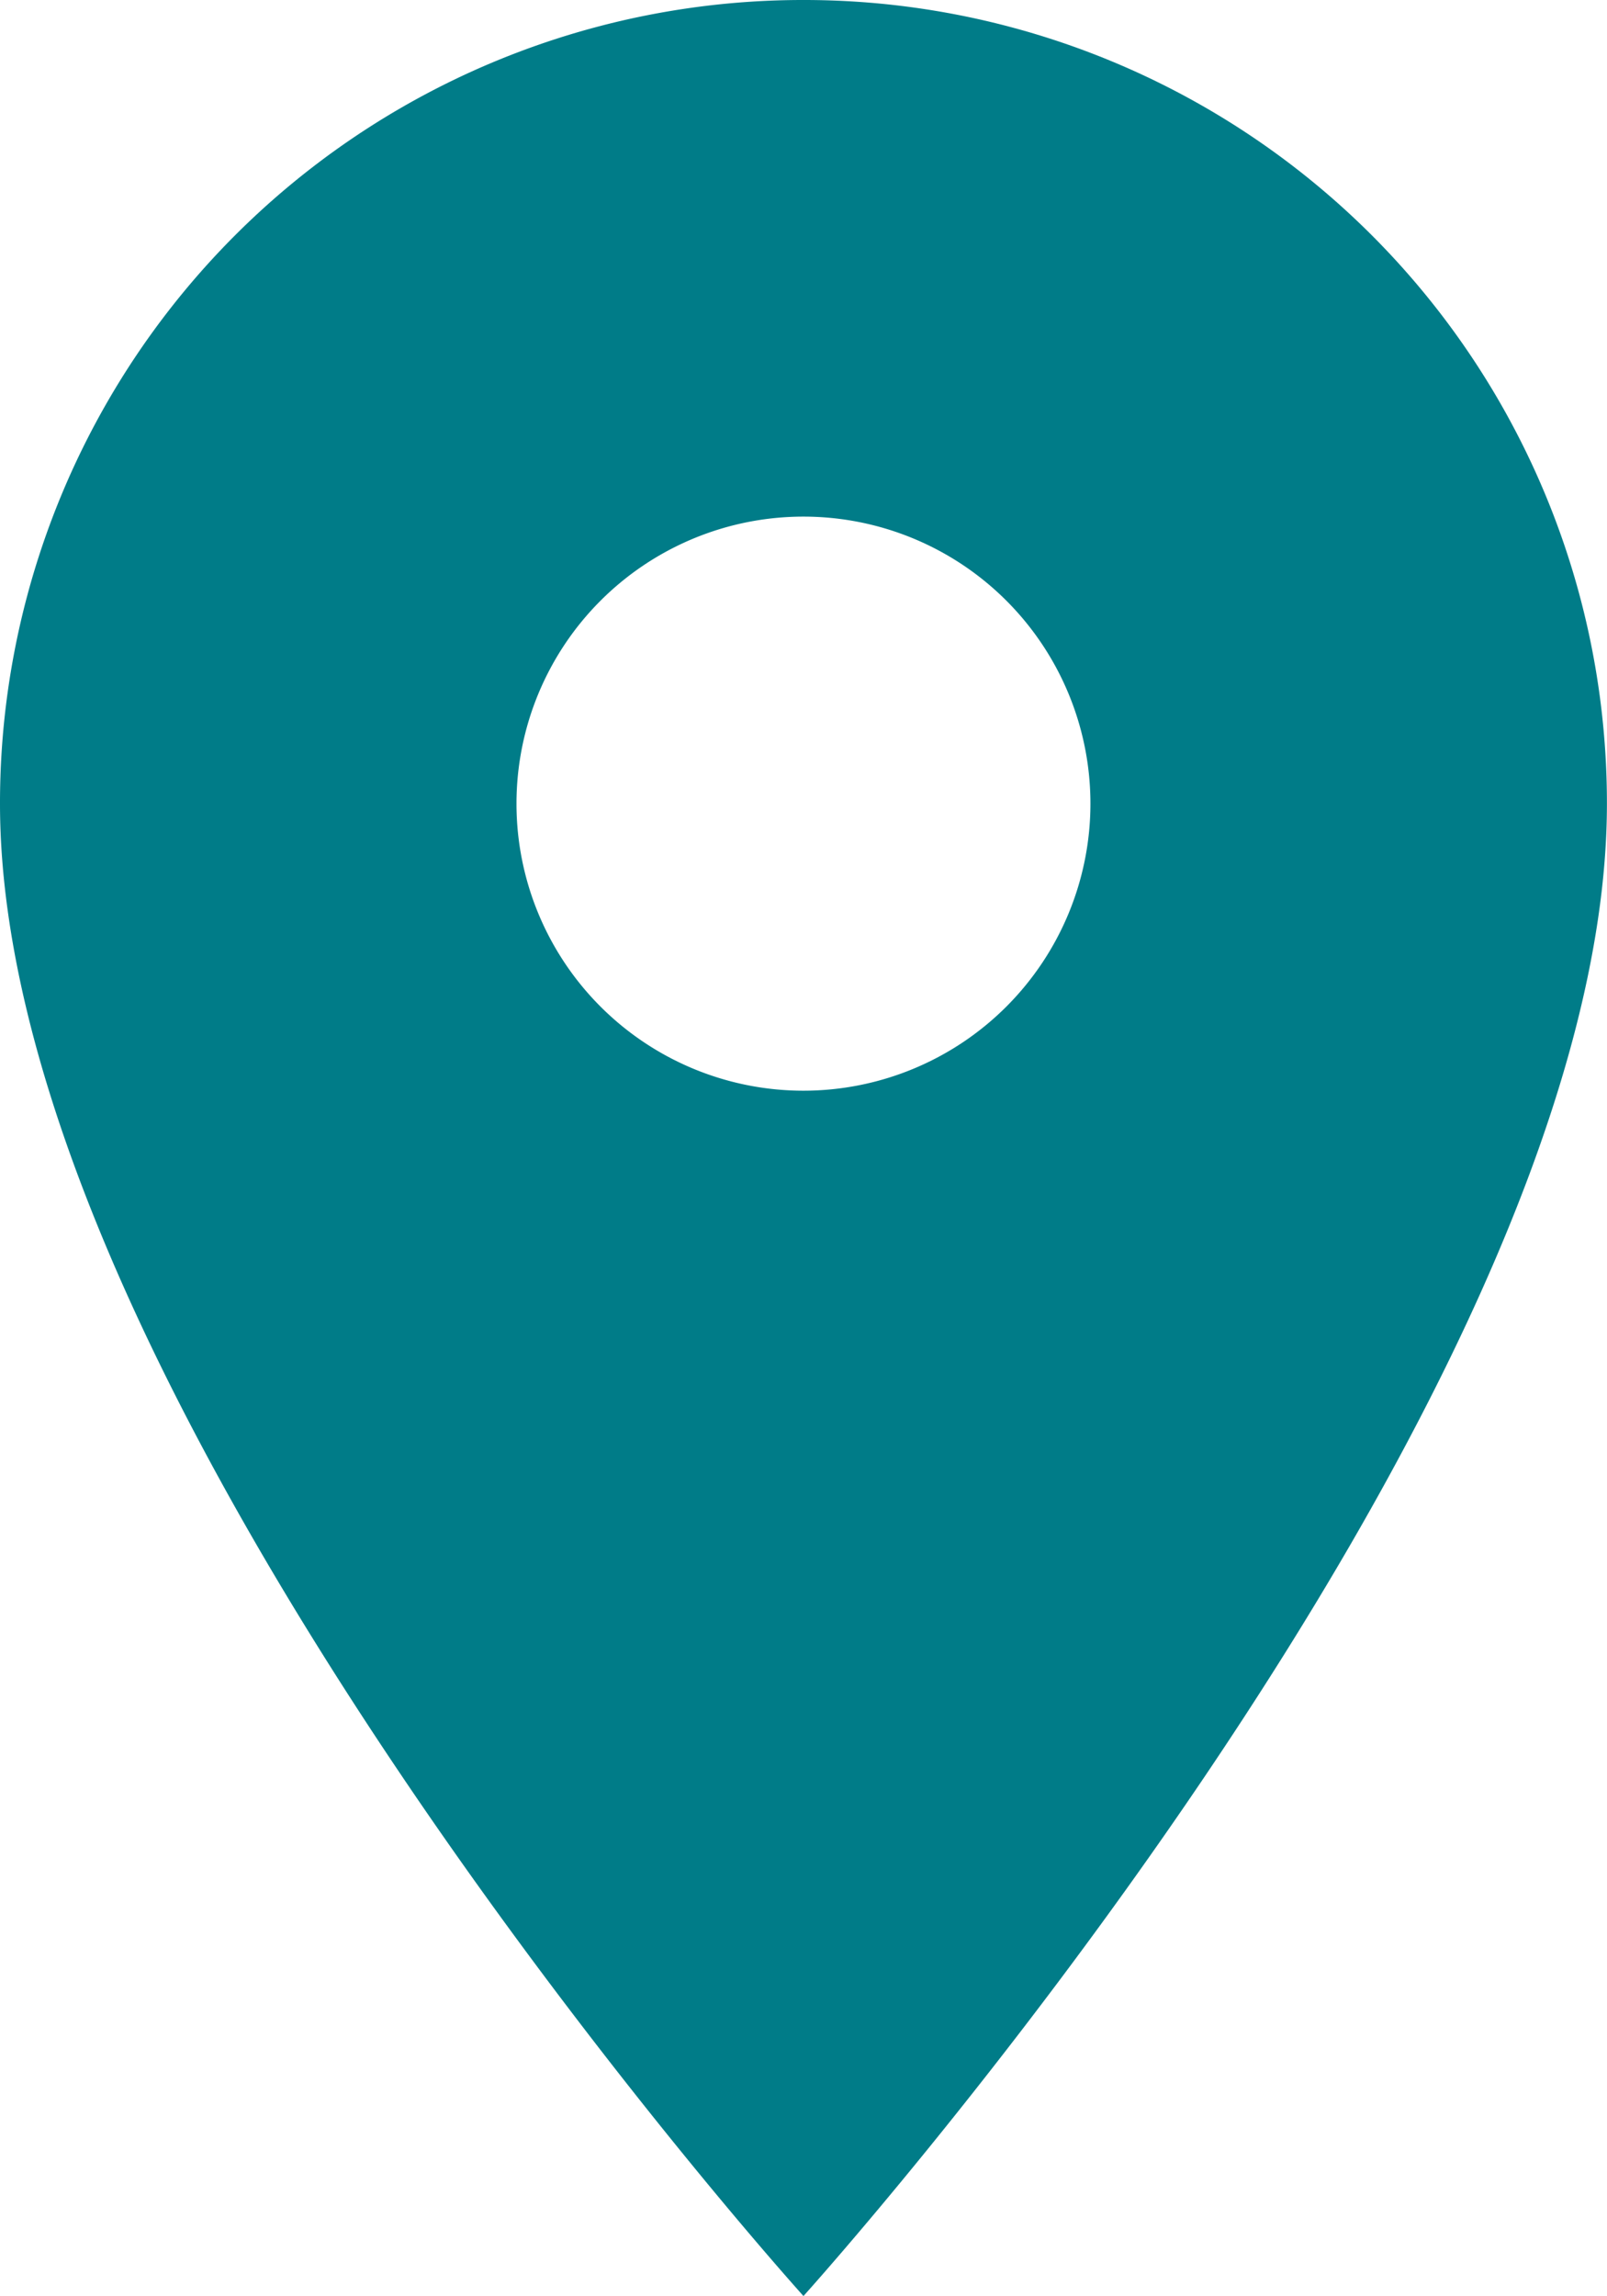 <svg xmlns="http://www.w3.org/2000/svg" width="20.249" height="28.926" viewBox="0 0 20.249 28.926">
  <path id="Icon_material-location-on" data-name="Icon material-location-on" d="M17.624,3A10.117,10.117,0,0,0,7.5,13.124c0,7.593,10.124,18.8,10.124,18.8s10.124-11.209,10.124-18.8A10.117,10.117,0,0,0,17.624,3Zm0,13.74a3.616,3.616,0,1,1,3.616-3.616A3.617,3.617,0,0,1,17.624,16.74Z" transform="translate(-7.5 -3)" fill="#007c88"/>
</svg>
